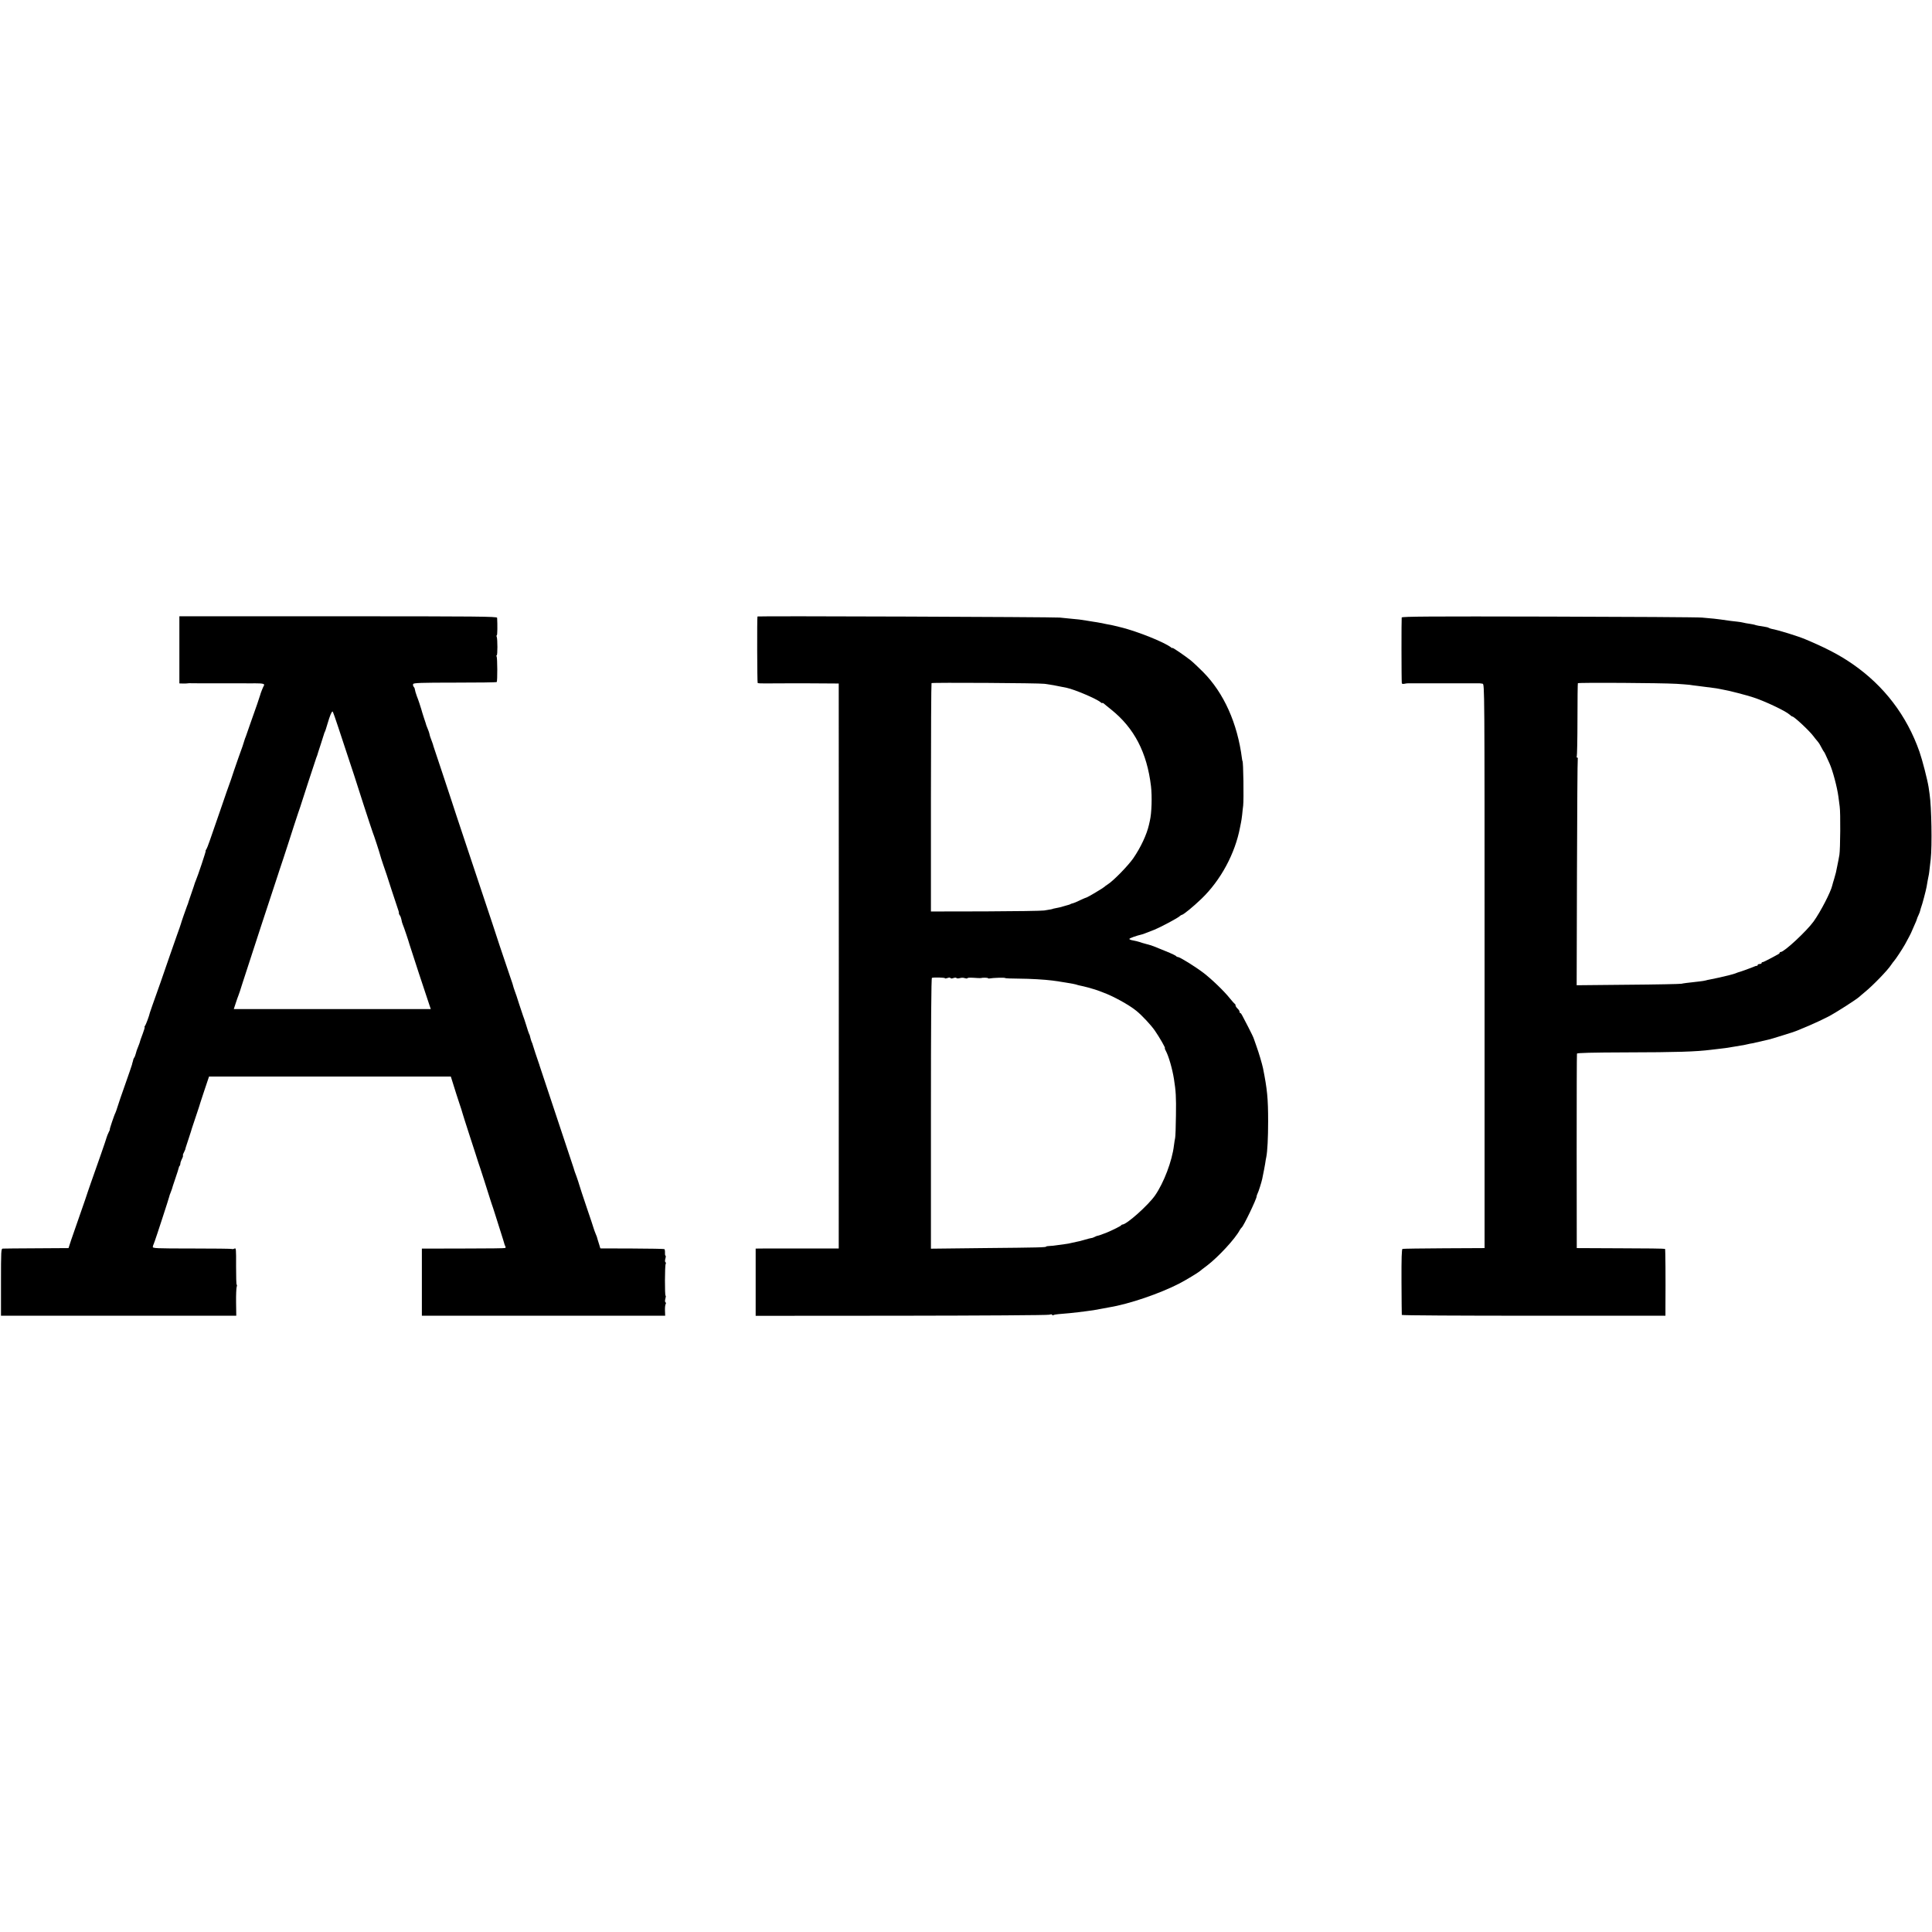 <?xml version="1.0" standalone="no"?>
<!DOCTYPE svg PUBLIC "-//W3C//DTD SVG 20010904//EN"
 "http://www.w3.org/TR/2001/REC-SVG-20010904/DTD/svg10.dtd">
<svg version="1.0" xmlns="http://www.w3.org/2000/svg"
 width="1928pt" height="1928pt" viewBox="0 0 1928 1928"
 preserveAspectRatio="xMidYMid meet">
<g transform="translate(0,1928) scale(0.1,-0.1)"
fill="#000000" stroke="none">
<path d="M1790 12795 l0 -335 33 -1 c17 -1 37 0 42 1 6 1 16 2 23 2 9 -1 168
-1 237 -1 45 0 308 0 323 0 9 -1 52 -1 95 0 82 0 102 -5 90 -24 -8 -13 -32
-73 -38 -97 -2 -8 -15 -46 -28 -85 -14 -38 -44 -124 -67 -190 -23 -66 -44
-127 -47 -135 -4 -8 -7 -17 -8 -20 -15 -52 -30 -94 -65 -190 -22 -63 -43 -122
-45 -130 -4 -16 -52 -155 -62 -180 -3 -8 -7 -19 -9 -25 -1 -5 -35 -102 -74
-215 -39 -113 -83 -239 -97 -280 -14 -41 -30 -81 -35 -87 -6 -7 -8 -13 -5 -13
5 0 -80 -255 -100 -300 -3 -8 -7 -17 -8 -20 0 -3 -16 -50 -35 -105 -19 -55
-35 -102 -35 -105 -1 -3 -4 -12 -8 -20 -13 -34 -59 -166 -62 -180 -2 -8 -20
-60 -40 -115 -20 -55 -51 -145 -70 -200 -41 -122 -145 -418 -175 -500 -12 -33
-22 -64 -24 -70 -7 -33 -40 -122 -49 -132 -5 -7 -7 -13 -4 -13 4 0 -5 -30 -19
-67 -14 -38 -26 -70 -26 -73 0 -6 -15 -46 -25 -70 -8 -19 -8 -20 -18 -55 -4
-16 -11 -34 -16 -40 -4 -5 -8 -14 -9 -20 -2 -5 -4 -14 -5 -20 -2 -5 -6 -19 -8
-30 -3 -11 -33 -99 -67 -195 -34 -96 -69 -197 -77 -225 -8 -27 -18 -54 -21
-60 -10 -16 -60 -165 -56 -165 3 0 -3 -14 -12 -31 -8 -17 -17 -38 -19 -47 -3
-16 -97 -285 -160 -462 -14 -41 -40 -115 -56 -165 -34 -99 -97 -281 -106 -305
-3 -8 -18 -51 -33 -95 l-26 -80 -319 -2 c-176 -1 -328 -2 -337 -3 -17 0 -18
-23 -18 -335 l0 -335 1174 0 1174 0 -2 133 c-1 72 2 142 6 155 4 12 4 22 0 22
-4 0 -6 83 -6 185 1 172 0 184 -16 175 -10 -5 -20 -7 -23 -4 -2 3 -183 5 -400
5 -364 0 -395 2 -392 17 2 9 4 18 5 20 2 1 3 5 5 10 1 4 4 14 8 22 12 31 147
445 147 452 0 4 5 19 12 35 6 15 12 33 14 38 1 6 16 53 34 105 18 52 33 100
34 107 1 7 5 16 9 19 4 4 7 14 7 23 0 9 7 29 15 45 9 16 13 31 11 34 -3 2 1
17 10 33 8 16 14 30 14 31 -1 4 1 10 35 113 15 44 28 87 30 95 2 8 18 56 35
105 17 50 33 97 35 105 2 8 25 81 52 161 l49 146 1207 0 1206 0 27 -86 c14
-47 40 -126 56 -175 17 -49 31 -94 32 -100 1 -6 35 -112 75 -236 41 -124 74
-229 76 -235 1 -5 5 -17 8 -25 9 -22 118 -363 121 -375 1 -5 7 -23 13 -40 6
-16 21 -61 33 -100 12 -38 37 -119 57 -180 19 -60 36 -114 37 -120 1 -5 5 -15
9 -22 4 -6 3 -14 -1 -17 -5 -3 -173 -5 -373 -5 -200 0 -385 -1 -411 -1 l-48 0
0 -335 0 -335 1214 0 1214 0 -2 53 c-1 28 2 57 7 64 4 6 4 14 -2 17 -6 4 -6
18 -1 36 5 17 6 30 2 30 -9 0 -8 303 1 317 4 7 3 14 -2 17 -6 4 -6 18 -1 36 5
17 5 30 1 30 -4 0 -6 14 -5 30 1 17 -2 32 -6 35 -4 3 -150 5 -323 6 l-316 1
-11 37 c-6 20 -14 43 -16 51 -3 8 -5 16 -5 18 1 1 -6 19 -15 40 -8 20 -17 44
-19 52 -2 8 -33 103 -70 210 -36 107 -70 209 -74 225 -4 17 -18 56 -29 88 -12
31 -22 60 -23 65 -1 4 -3 12 -5 17 -30 88 -337 1013 -339 1020 -1 6 -5 17 -8
25 -12 32 -59 176 -61 185 -1 6 -4 15 -7 20 -5 8 -19 55 -23 75 -1 3 -4 10 -7
15 -3 6 -16 44 -28 85 -13 41 -27 84 -32 95 -4 11 -22 65 -40 120 -17 55 -35
109 -40 120 -7 18 -19 55 -25 80 -2 6 -15 44 -29 85 -45 130 -166 494 -170
510 -2 8 -25 76 -50 150 -25 74 -48 142 -50 150 -2 8 -72 218 -155 465 -83
248 -152 457 -154 465 -3 8 -43 132 -91 275 -48 143 -88 265 -90 270 -1 6 -5
19 -9 30 -22 59 -27 72 -30 90 -2 11 -10 34 -17 50 -7 17 -13 32 -14 35 0 3
-11 37 -24 75 -13 39 -24 77 -26 85 -4 16 -32 101 -46 135 -9 24 -18 56 -20
70 0 6 -5 16 -11 22 -6 7 -8 19 -5 27 5 11 74 14 417 14 226 0 414 2 417 6 8
8 7 241 -1 255 -4 6 -4 11 1 11 9 0 9 161 0 185 -4 8 -3 15 1 15 6 0 7 104 3
175 -1 13 -184 15 -1586 15 l-1585 0 0 -335z m1589 -783 c30 -92 76 -232 103
-312 27 -80 51 -152 53 -160 5 -20 174 -540 184 -565 12 -28 71 -210 76 -232
2 -10 15 -49 28 -88 14 -38 53 -155 86 -260 34 -104 65 -197 68 -205 3 -8 5
-19 4 -24 -1 -4 3 -14 9 -21 6 -7 13 -26 16 -42 2 -15 8 -37 13 -48 9 -18 64
-183 66 -195 1 -7 184 -565 201 -612 l13 -38 -983 0 -983 0 19 58 c10 31 22
66 27 77 5 11 22 63 38 115 39 122 352 1080 360 1100 3 8 7 20 8 25 2 6 22 66
45 135 23 69 43 130 44 135 3 13 115 356 123 375 3 8 7 20 8 25 3 13 145 446
152 465 4 8 7 17 8 20 0 3 16 52 35 110 19 58 34 107 35 110 0 3 3 10 6 15 4
6 16 44 28 85 23 78 40 120 50 120 3 0 30 -76 60 -168z"/>
<path d="M7559 13128 c-5 -14 -3 -661 2 -664 6 -3 36 -5 84 -4 29 1 387 1 405
1 8 0 84 -1 168 -1 l152 -1 0 -27 c1 -36 1 -5457 0 -5544 l0 -67 -317 0 c-175
0 -362 0 -415 0 l-97 -1 0 -335 0 -336 1449 1 c798 1 1464 5 1480 10 19 5 30
5 30 -1 0 -6 5 -7 12 -3 6 4 30 8 52 10 67 5 159 14 196 19 19 2 55 7 79 10
52 6 90 12 156 25 28 5 61 11 75 14 197 32 507 138 700 238 67 35 184 106 204
123 6 6 38 30 71 55 112 85 282 269 326 353 7 12 16 24 20 27 18 12 149 285
149 310 0 6 4 18 9 28 10 18 40 114 47 147 6 30 18 89 19 95 1 3 5 28 10 55 4
28 9 59 12 70 11 56 18 189 18 355 0 229 -9 319 -51 530 -10 46 -42 155 -64
215 -12 33 -24 69 -28 80 -3 11 -28 63 -55 115 -27 52 -54 105 -61 117 -6 13
-14 23 -18 23 -5 0 -8 6 -8 13 0 8 -9 22 -20 32 -11 10 -20 24 -20 31 0 7 -3
14 -7 16 -5 2 -26 26 -48 53 -58 73 -181 192 -266 257 -83 63 -236 158 -255
158 -7 0 -14 4 -16 8 -1 4 -48 27 -103 49 -134 55 -129 54 -195 72 -25 6 -56
16 -70 21 -14 5 -42 11 -62 15 -21 3 -38 10 -38 15 0 7 69 32 125 45 10 2 25
8 125 47 63 26 227 113 251 134 8 8 19 14 22 14 15 0 115 82 196 160 192 184
337 452 386 715 2 11 6 31 9 45 3 14 9 50 12 80 3 30 7 71 10 90 7 62 2 445
-7 445 -1 0 -3 11 -5 25 -45 353 -181 655 -388 864 -45 45 -101 98 -126 118
-67 52 -180 129 -180 122 0 -4 -6 -2 -12 4 -65 52 -339 162 -503 202 -27 6
-59 14 -70 17 -11 3 -40 9 -65 13 -25 5 -58 11 -75 15 -16 3 -43 8 -60 10 -16
2 -47 7 -68 11 -66 11 -91 14 -152 19 -33 3 -87 8 -120 12 -57 6 -3014 17
-3016 11z m2865 -672 c67 -9 109 -17 176 -31 14 -3 34 -7 45 -9 78 -16 299
-110 338 -144 9 -8 17 -12 17 -8 0 4 6 2 13 -3 6 -6 41 -34 77 -63 229 -184
356 -428 396 -763 12 -104 7 -268 -11 -345 -1 -3 -5 -21 -9 -40 -22 -98 -82
-226 -156 -334 -51 -74 -199 -226 -255 -261 -17 -11 -32 -22 -35 -26 -8 -9
-162 -101 -174 -104 -6 -1 -37 -14 -69 -29 -32 -16 -63 -29 -70 -30 -7 -1 -16
-4 -22 -7 -5 -4 -23 -10 -40 -14 -16 -5 -32 -9 -35 -10 -18 -6 -59 -16 -80
-19 -14 -3 -25 -5 -25 -6 0 -2 -27 -7 -85 -16 -25 -4 -289 -8 -587 -9 l-543
-1 0 1136 c0 625 3 1139 6 1143 7 7 1074 1 1128 -7z m-994 -2938 c0 -4 11 -3
25 2 15 6 27 6 30 0 3 -6 15 -6 30 0 14 5 27 5 30 0 3 -5 18 -5 33 -1 15 5 37
5 49 0 12 -4 24 -5 27 -1 4 7 26 7 101 2 17 -1 32 -1 35 0 15 5 70 4 70 -2 0
-3 8 -4 18 -2 26 6 152 10 152 4 0 -3 60 -6 133 -6 125 -1 257 -9 338 -19 71
-9 233 -36 239 -40 4 -2 20 -7 36 -10 16 -3 54 -12 84 -20 72 -21 72 -21 95
-29 11 -5 34 -13 50 -19 99 -35 265 -126 337 -186 53 -43 144 -140 182 -195
47 -68 109 -176 101 -176 -4 0 1 -12 9 -27 28 -51 65 -179 81 -280 19 -119 23
-181 20 -363 -1 -113 -5 -214 -8 -226 -3 -12 -8 -45 -12 -75 -18 -155 -101
-372 -188 -498 -68 -98 -284 -291 -326 -291 -5 0 -11 -4 -13 -8 -3 -7 -85 -48
-143 -72 -45 -18 -85 -32 -92 -32 -4 0 -17 -5 -28 -11 -11 -6 -27 -12 -35 -12
-8 -1 -35 -8 -60 -15 -50 -15 -55 -16 -90 -23 -14 -3 -36 -8 -50 -11 -14 -4
-41 -9 -60 -11 -19 -2 -55 -7 -80 -11 -25 -4 -60 -8 -77 -8 -18 -1 -33 -3 -33
-6 0 -8 -74 -10 -622 -15 l-528 -6 0 1350 c0 893 3 1350 10 1353 20 6 130 3
130 -4z"/>
<path d="M13988 13118 c-3 -11 -3 -618 1 -655 1 -7 10 -10 24 -7 12 3 29 5 37
5 8 0 80 0 160 0 80 0 152 0 160 0 8 0 98 0 200 0 102 0 190 0 195 0 6 0 19
-2 30 -4 20 -4 20 -12 20 -2818 l0 -2814 -404 -2 c-221 -1 -408 -4 -415 -6 -8
-3 -11 -92 -10 -328 1 -178 2 -327 3 -331 0 -5 593 -8 1316 -8 l1315 0 0 78
c2 313 0 585 -4 589 -2 3 -202 6 -443 6 l-438 2 -1 965 c0 531 1 970 3 976 3
7 152 11 491 12 507 1 696 7 847 26 22 3 60 7 85 10 42 4 75 9 145 21 17 3 46
8 65 11 19 2 42 7 50 9 8 2 29 7 45 10 17 2 41 7 55 11 36 8 101 23 130 30 14
3 61 17 105 31 44 14 100 31 125 39 25 8 54 19 65 24 11 5 64 27 117 49 54 23
137 62 185 87 81 43 280 171 308 197 7 7 32 28 55 47 81 66 228 218 262 271 9
14 23 32 30 40 15 16 81 116 108 164 26 46 64 119 65 125 1 3 13 31 28 64 15
32 27 62 27 66 0 4 7 20 15 37 8 16 16 38 18 49 2 10 7 26 10 34 8 18 47 165
53 200 5 33 16 91 20 110 4 15 6 33 21 165 15 134 8 524 -11 650 -2 11 -6 43
-10 70 -12 75 -62 270 -91 353 -126 360 -353 658 -667 875 -130 90 -264 160
-473 248 -74 31 -267 91 -338 104 -9 2 -22 7 -27 10 -6 4 -23 8 -38 10 -44 6
-95 16 -101 20 -4 2 -27 6 -51 10 -25 3 -54 9 -65 12 -11 3 -36 7 -55 9 -19 2
-51 6 -70 8 -99 14 -119 17 -165 22 -27 2 -81 8 -120 11 -38 4 -728 8 -1531
10 -1184 3 -1462 1 -1466 -9z m2742 -662 c52 -3 111 -8 130 -10 19 -3 53 -8
75 -10 36 -4 118 -15 170 -22 11 -1 36 -5 55 -9 19 -4 42 -9 50 -10 41 -6 222
-53 285 -74 118 -38 326 -137 365 -173 10 -10 22 -18 26 -18 18 0 171 -143
211 -197 10 -13 28 -37 41 -51 13 -15 30 -43 39 -62 10 -19 20 -37 23 -40 6
-5 14 -22 58 -120 31 -69 75 -233 88 -330 2 -19 8 -64 13 -100 9 -62 6 -428
-3 -480 -2 -14 -7 -38 -10 -55 -3 -16 -8 -41 -11 -55 -12 -62 -15 -76 -31
-129 -10 -31 -18 -61 -19 -66 -14 -64 -116 -262 -186 -360 -71 -98 -294 -305
-328 -305 -6 0 -11 -3 -11 -8 0 -4 -8 -12 -19 -17 -10 -6 -47 -26 -82 -44 -35
-19 -67 -34 -71 -33 -5 1 -8 -2 -8 -8 0 -5 -9 -10 -20 -10 -11 0 -20 -5 -20
-10 0 -6 -3 -9 -7 -8 -5 1 -24 -5 -43 -14 -28 -12 -129 -48 -150 -53 -3 -1
-12 -4 -20 -8 -20 -8 -94 -27 -162 -42 -59 -12 -75 -16 -96 -20 -13 -2 -31 -6
-40 -9 -9 -3 -37 -7 -62 -10 -134 -15 -157 -18 -180 -23 -14 -3 -255 -8 -536
-10 l-510 -5 3 1124 c2 617 5 1129 8 1136 2 6 0 12 -6 12 -6 0 -7 5 -4 10 3 6
7 171 7 368 0 196 2 360 4 364 5 8 830 3 984 -6z"/>
</g>
</svg>
